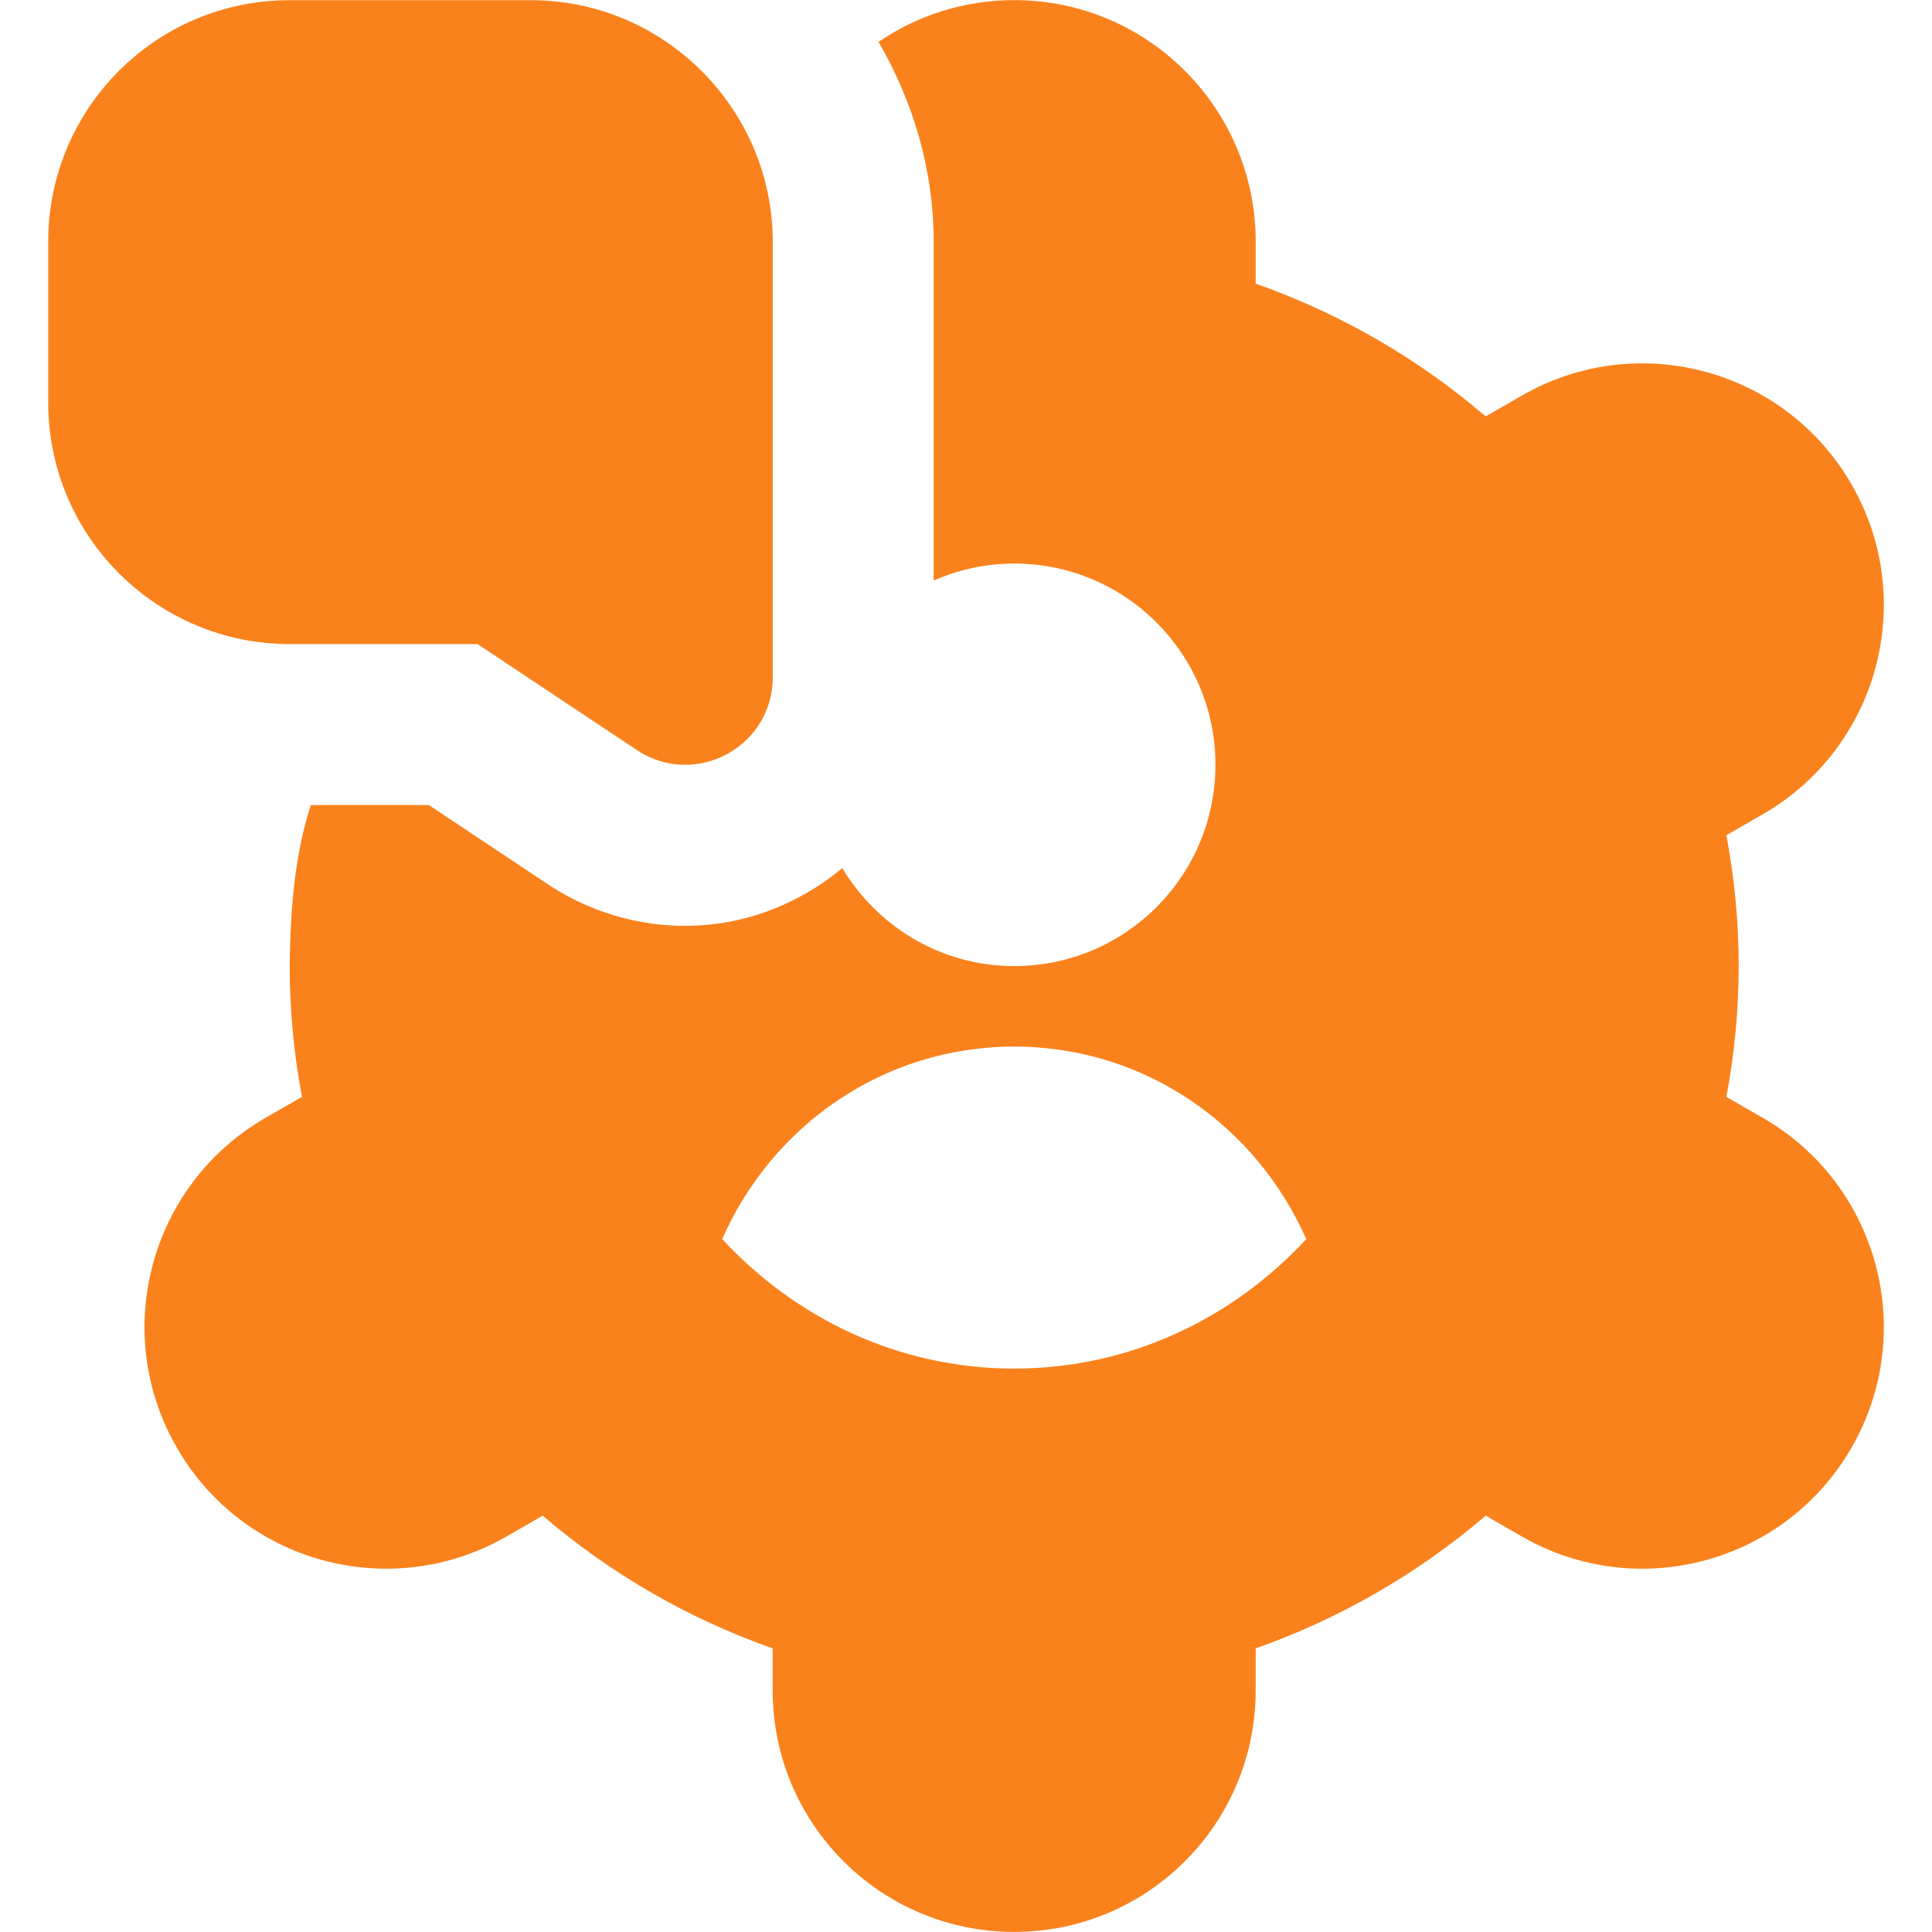 <svg version="1.1" xmlns="http://www.w3.org/2000/svg" xmlns:xlink="http://www.w3.org/1999/xlink" width="24px" height="24px" viewBox="0,0,256,256"><g fill="#fa821d" fill-rule="nonzero" stroke="none" stroke-width="1" stroke-linecap="butt" stroke-linejoin="miter" stroke-miterlimit="10" stroke-dasharray="" stroke-dashoffset="0" font-family="none" font-weight="none" font-size="none" text-anchor="none" style="mix-blend-mode: normal"><g transform="translate(0.001,0.005) scale(10.667,10.667)"><path d="M0.599,3.001v1.999c0,1.657 1.343,3 3,3h2.333l1.995,1.327c0.186,0.119 0.387,0.173 0.583,0.173c0.566,0 1.089,-0.45 1.089,-1.088v-5.409c0,-1.65 -1.35,-3 -3,-3.001h-3c-1.657,-0.002 -3,1.342 -3,2.999zM21.896,13.885l-0.451,-0.26c0.102,-0.544 0.153,-1.088 0.153,-1.625c0,-0.537 -0.051,-1.082 -0.153,-1.625l0.451,-0.26c1.436,-0.826 1.931,-2.66 1.105,-4.096c-0.826,-1.437 -2.659,-1.932 -4.096,-1.106l-0.45,0.259c-0.841,-0.721 -1.81,-1.28 -2.857,-1.649v-0.522c0,-1.657 -1.343,-3 -3,-3c-0.625,0 -1.205,0.192 -1.685,0.519c0.435,0.751 0.685,1.596 0.685,2.485v4.206c0.307,-0.134 0.644,-0.211 1,-0.211c1.381,0 2.5,1.119 2.5,2.5c0,1.381 -1.119,2.5 -2.5,2.5c-0.909,0 -1.697,-0.49 -2.135,-1.216c-0.534,0.441 -1.209,0.716 -1.954,0.716c-0.587,0 -1.162,-0.169 -1.661,-0.488l-1.521,-1.012h-1.466c-0.209,0.641 -0.255,1.344 -0.263,2c0,0.537 0.051,1.082 0.153,1.625l-0.451,0.259c-1.436,0.826 -1.931,2.66 -1.105,4.096c0.826,1.437 2.66,1.932 4.096,1.106l0.45,-0.259c0.841,0.721 1.81,1.28 2.857,1.649v0.522c0,1.657 1.343,3 3,3c1.657,0 3,-1.343 3,-3v-0.522c1.047,-0.37 2.016,-0.929 2.857,-1.649l0.45,0.259c1.436,0.826 3.27,0.331 4.096,-1.106c0.826,-1.437 0.331,-3.27 -1.105,-4.096zM12.598,17c-1.441,0 -2.72,-0.629 -3.627,-1.609c0.617,-1.402 1.995,-2.391 3.627,-2.391c1.632,0 3.01,0.989 3.628,2.392c-0.907,0.98 -2.187,1.608 -3.628,1.608z"></path></g></g></svg>